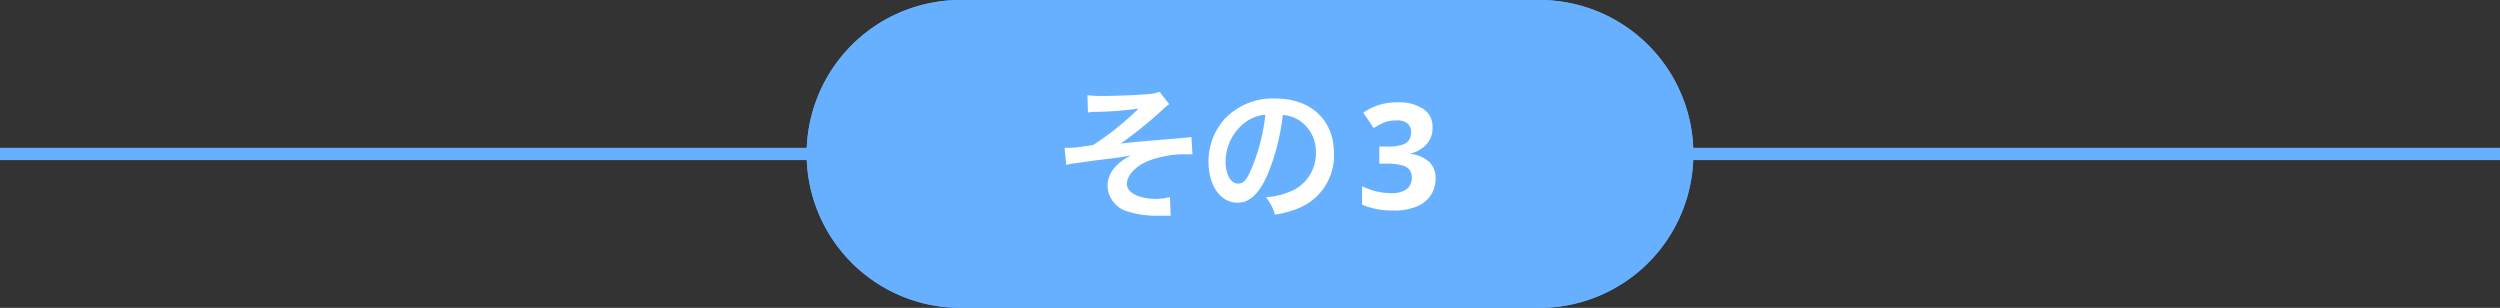 <svg xmlns="http://www.w3.org/2000/svg" viewBox="0 0 203 25"><rect x="0" y="0" width="203" height="25" fill="#333333" stroke="none"/><defs><style>.cls-1,.cls-3{fill:none;stroke:#66b0ff;}.cls-2{fill:#66b0ff;}.cls-3{stroke-width:2px;}.cls-4{isolation:isolate;}.cls-5{fill:#fff;}</style></defs><title>img_question_case3</title><g id="レイヤー_2" data-name="レイヤー 2"><g id="変更点"><line id="線_50" data-name="線 50" class="cls-1" y1="12.5" x2="203" y2="12.5"/><g id="長方形_10563" data-name="長方形 10563"><path class="cls-2" d="M78,0h47a12.5,12.5,0,0,1,12.5,12.5h0A12.5,12.5,0,0,1,125,25H78A12.5,12.5,0,0,1,65.5,12.5h0A12.5,12.5,0,0,1,78,0Z"/><path class="cls-3" d="M78,1h47a11.5,11.5,0,0,1,11.5,11.5h0A11.5,11.5,0,0,1,125,24H78A11.5,11.5,0,0,1,66.5,12.5h0A11.5,11.5,0,0,1,78,1Z"/></g><g id="その1" class="cls-4"><g class="cls-4"><path class="cls-5" d="M88.3,7.73a7.72,7.72,0,0,0,1.17.06c1.08,0,2.63-.06,3.57-.13a4,4,0,0,0,1.12-.2l.78,1a5.09,5.09,0,0,0-.69.59A34.83,34.83,0,0,1,91,11.66c.6-.08,1.46-.16,2.91-.28l1.59-.13.85-.08a1.54,1.54,0,0,0,.39-.05l.09,1.41h-.36a8.24,8.24,0,0,0-3.34.58c-1,.45-1.63,1.18-1.63,1.83s.87,1.21,2.41,1.21A4.79,4.79,0,0,0,95,16l.06,1.52H93.85a8,8,0,0,1-2.23-.33,2.25,2.25,0,0,1-1.69-2.1,2.31,2.31,0,0,1,.65-1.56,3.91,3.91,0,0,1,1.28-.91c-.51.09-.9.15-1.47.23l-1.32.16-1.94.27a3.61,3.61,0,0,0-.55.12L86.44,12a.8.8,0,0,0,.19,0c.24,0,.75,0,1-.07.06,0,.22,0,.46-.07a4.85,4.85,0,0,0,.68-.09,23.34,23.34,0,0,0,3.68-2.95,28.73,28.73,0,0,1-3.34.26c-.31,0-.52,0-.77.07Z"/><path class="cls-5" d="M102.91,14.21c-.68,1.54-1.45,2.25-2.43,2.25-1.37,0-2.35-1.39-2.35-3.32a5.15,5.15,0,0,1,1.32-3.49A5.36,5.36,0,0,1,103.57,8c2.88,0,4.75,1.75,4.75,4.45a4.62,4.62,0,0,1-2.91,4.47,8.13,8.13,0,0,1-1.88.51,3.89,3.89,0,0,0-.74-1.41,6.15,6.15,0,0,0,2.39-.66,3.36,3.36,0,0,0,1.67-3,3,3,0,0,0-1.48-2.66,2.7,2.7,0,0,0-1.21-.36A17.44,17.44,0,0,1,102.91,14.21Zm-1.76-4.3a4,4,0,0,0-1.63,3.24c0,1,.42,1.76,1,1.76s.8-.5,1.23-1.53a15.89,15.89,0,0,0,1-4.06A3.09,3.09,0,0,0,101.15,9.91Z"/></g><g class="cls-4"><path class="cls-5" d="M116.32,10.35a1.93,1.93,0,0,1-.53,1.42,2.84,2.84,0,0,1-1.32.72v0a2.73,2.73,0,0,1,1.56.64,1.75,1.75,0,0,1,.54,1.34,2.51,2.51,0,0,1-.36,1.34,2.48,2.48,0,0,1-1.13.94,4.79,4.79,0,0,1-2,.34,6.23,6.23,0,0,1-2.48-.47V15.12a6.11,6.11,0,0,0,1.15.42,5.28,5.28,0,0,0,1.13.14,2.1,2.1,0,0,0,1.37-.34,1.2,1.2,0,0,0,.39-.94,1,1,0,0,0-.18-.6,1.08,1.08,0,0,0-.63-.38,4.62,4.62,0,0,0-1.26-.13H112V11.9h.66a3.76,3.76,0,0,0,1.21-.15,1,1,0,0,0,.56-.41,1.15,1.15,0,0,0,.15-.59.93.93,0,0,0-.28-.72,1.39,1.39,0,0,0-.94-.25,2.55,2.55,0,0,0-1.07.21,8,8,0,0,0-.75.41l-.84-1.25a4.5,4.5,0,0,1,1.18-.6,4.83,4.83,0,0,1,1.61-.24,3.57,3.57,0,0,1,2.09.54A1.7,1.7,0,0,1,116.32,10.35Z"/></g></g></g></g></svg>